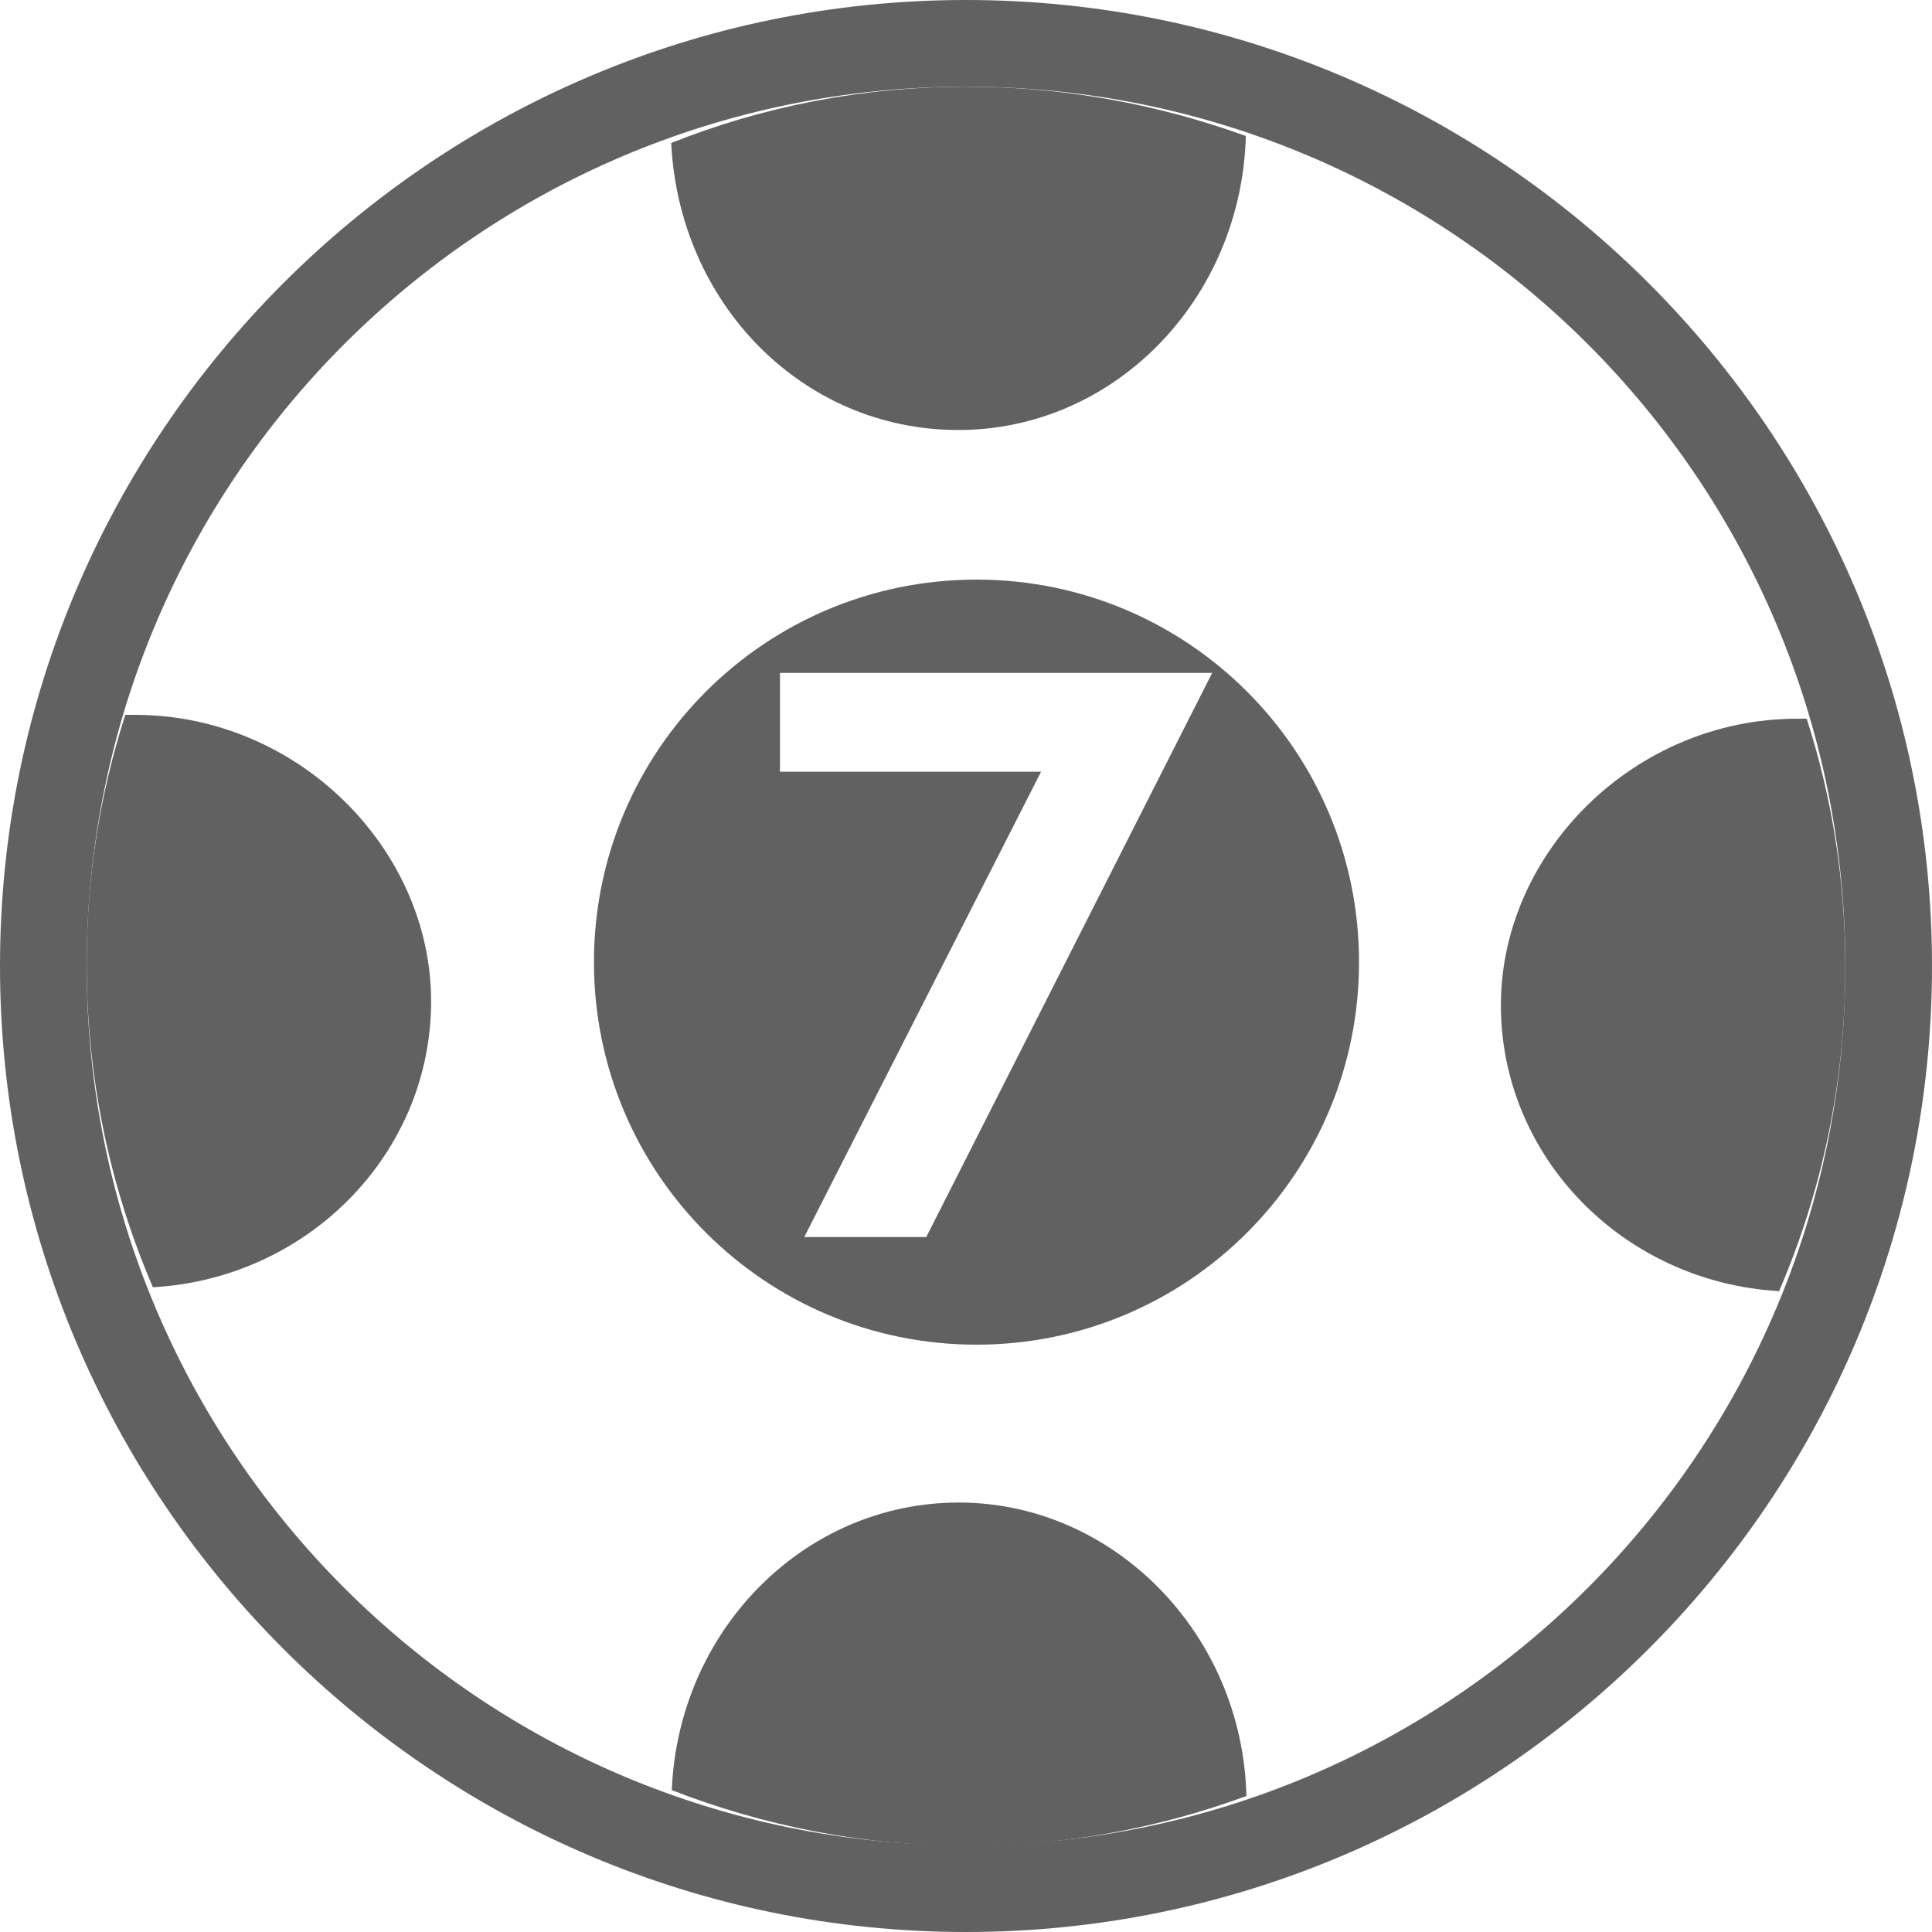<?xml version="1.0" encoding="UTF-8"?>
<svg id="lottery" xmlns="http://www.w3.org/2000/svg" viewBox="0 0 35 35">
  <defs>
    <style>
      .cls-1 {
        fill: #616161;
        stroke-width: 0px;
      }
    </style>
  </defs>
  <path class="cls-1" d="M17.5,1.57c8.8,0,15.93,7.13,15.93,15.93s-7.13,15.93-15.93,15.93S1.57,26.3,1.57,17.5,8.7,1.57,17.5,1.57M17.5,0C7.85,0,0,7.85,0,17.5s7.85,17.5,17.5,17.5,17.5-7.85,17.5-17.5S27.15,0,17.5,0h0Z"/>
  <g>
    <path class="cls-1" d="M22.57,2.46c-.08,2.96-2.38,5.33-5.21,5.33s-5.06-2.3-5.2-5.2c1.66-.66,3.46-1.02,5.35-1.02,1.77,0,3.47.32,5.05.89Z"/>
    <path class="cls-1" d="M33.43,17.54c0,2.08-.43,4.06-1.2,5.85-2.81-.16-5.04-2.42-5.04-5.18s2.41-5.19,5.37-5.19c.06,0,.11,0,.17,0,.46,1.43.7,2.93.7,4.5Z"/>
    <path class="cls-1" d="M1.57,17.47c0,2.08.43,4.06,1.2,5.85,2.81-.16,5.04-2.42,5.04-5.18s-2.41-5.19-5.37-5.19c-.06,0-.11,0-.17,0-.46,1.43-.7,2.93-.7,4.5Z"/>
    <path class="cls-1" d="M22.57,32.54c-1.58.58-3.28.9-5.05.9-1.88,0-3.68-.36-5.35-1.01.12-2.9,2.4-5.21,5.2-5.21s5.14,2.37,5.21,5.32Z"/>
  </g>
  <path class="cls-1" d="M17.69,10.5c-3.83,0-6.93,3.1-6.93,6.93s3.1,6.93,6.93,6.93,6.93-3.1,6.93-6.93-3.1-6.93-6.93-6.93ZM16.78,22.41h-2.21l4.29-8.43h-4.73v-1.79h7.83l-5.18,10.22Z"/>
</svg>